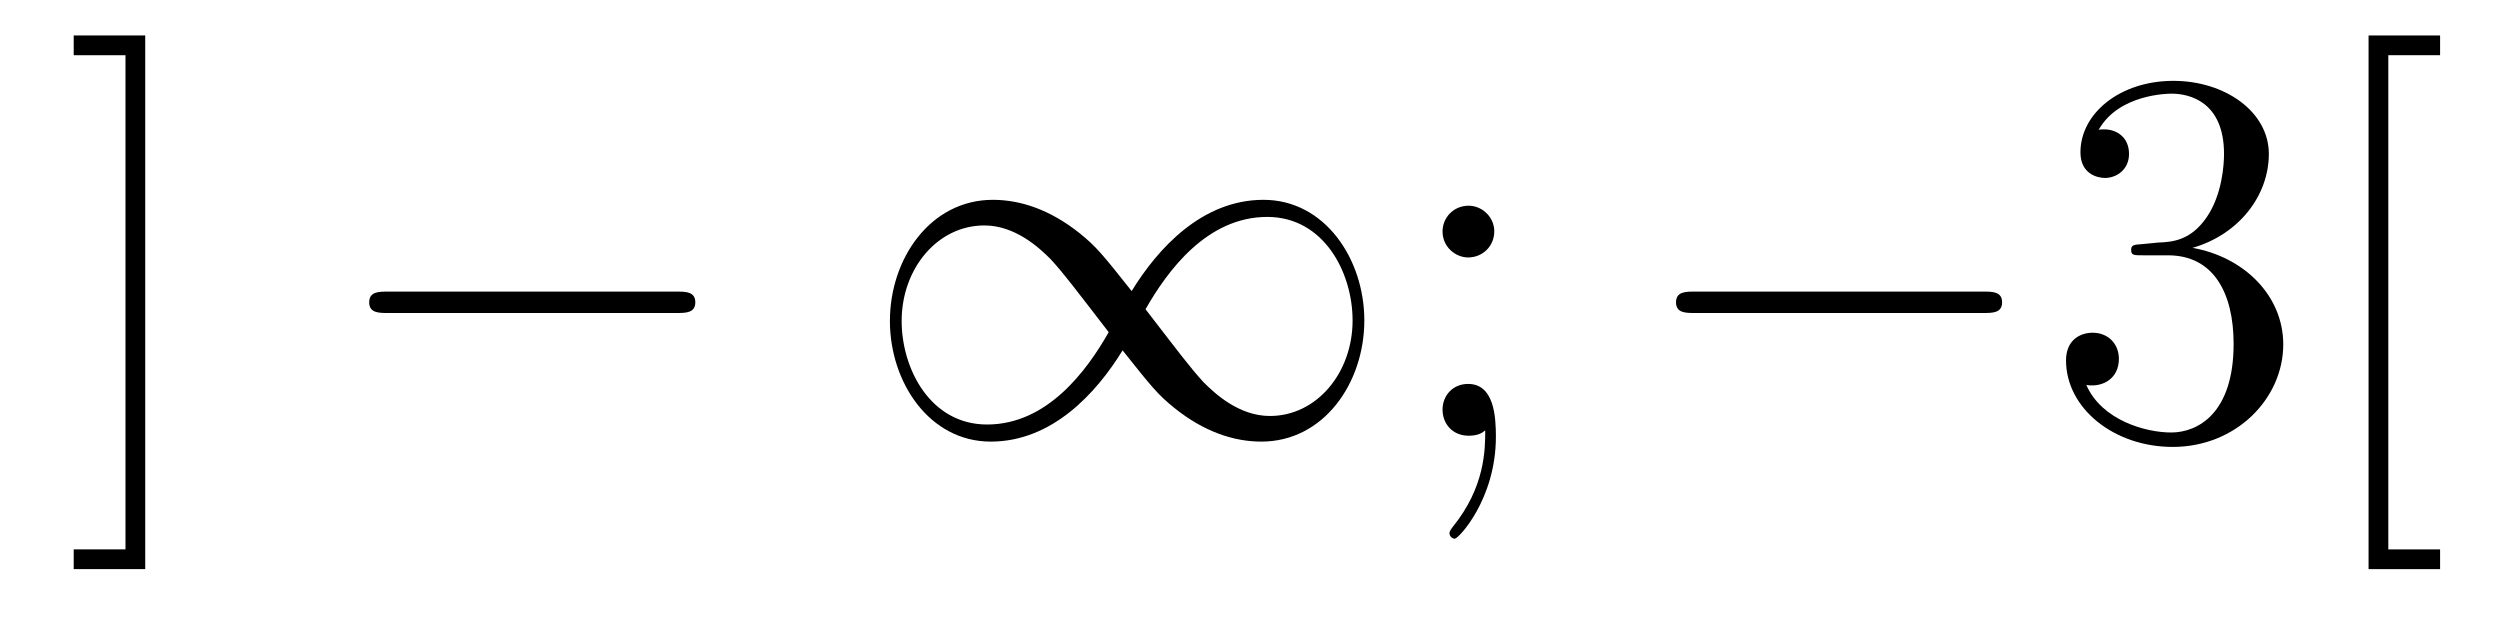 <?xml version='1.0'?>
<!-- This file was generated by dvisvgm 1.14.1 -->
<svg height='14pt' version='1.1' viewBox='0 -14 56 14' width='56pt' xmlns='http://www.w3.org/2000/svg' xmlns:xlink='http://www.w3.org/1999/xlink'>
<g id='page1'>
<g transform='matrix(1 0 0 1 -127 650)'>
<path d='M130.253 -663.206H128.651V-662.763H129.811V-651.694H128.651V-651.252H130.253V-663.206Z' fill-rule='evenodd'/>
<path d='M142.156 -656.989C142.359 -656.989 142.575 -656.989 142.575 -657.228C142.575 -657.468 142.359 -657.468 142.156 -657.468H135.689C135.486 -657.468 135.27 -657.468 135.27 -657.228C135.27 -656.989 135.486 -656.989 135.689 -656.989H142.156Z' fill-rule='evenodd'/>
<path d='M152.349 -657.48C151.704 -658.293 151.56 -658.472 151.19 -658.771C150.52 -659.308 149.851 -659.524 149.241 -659.524C147.843 -659.524 146.934 -658.209 146.934 -656.81C146.934 -655.435 147.819 -654.108 149.193 -654.108C150.568 -654.108 151.56 -655.196 152.146 -656.152C152.792 -655.34 152.935 -655.16 153.306 -654.862C153.975 -654.324 154.644 -654.108 155.254 -654.108C156.653 -654.108 157.561 -655.423 157.561 -656.822C157.561 -658.197 156.677 -659.524 155.302 -659.524C153.927 -659.524 152.935 -658.436 152.349 -657.48ZM152.66 -657.073C153.15 -657.934 154.035 -659.141 155.386 -659.141C156.653 -659.141 157.298 -657.898 157.298 -656.822C157.298 -655.651 156.497 -654.682 155.445 -654.682C154.752 -654.682 154.214 -655.184 153.963 -655.435C153.664 -655.758 153.389 -656.129 152.66 -657.073ZM151.835 -656.559C151.345 -655.698 150.461 -654.491 149.11 -654.491C147.843 -654.491 147.197 -655.734 147.197 -656.81C147.197 -657.982 147.998 -658.95 149.05 -658.95C149.743 -658.95 150.281 -658.448 150.532 -658.197C150.831 -657.874 151.106 -657.503 151.835 -656.559Z' fill-rule='evenodd'/>
<path d='M160.472 -658.818C160.472 -659.141 160.197 -659.392 159.898 -659.392C159.552 -659.392 159.313 -659.117 159.313 -658.818C159.313 -658.46 159.611 -658.233 159.886 -658.233C160.209 -658.233 160.472 -658.484 160.472 -658.818ZM160.269 -654.36C160.269 -653.941 160.269 -653.092 159.54 -652.196C159.468 -652.1 159.468 -652.076 159.468 -652.053C159.468 -651.993 159.528 -651.933 159.588 -651.933C159.671 -651.933 160.508 -652.818 160.508 -654.216C160.508 -654.658 160.472 -655.4 159.886 -655.4C159.54 -655.4 159.313 -655.137 159.313 -654.826C159.313 -654.503 159.54 -654.24 159.898 -654.24C160.125 -654.24 160.209 -654.312 160.269 -654.36Z' fill-rule='evenodd'/>
<path d='M171.429 -656.989C171.632 -656.989 171.847 -656.989 171.847 -657.228C171.847 -657.468 171.632 -657.468 171.429 -657.468H164.962C164.758 -657.468 164.543 -657.468 164.543 -657.228C164.543 -656.989 164.758 -656.989 164.962 -656.989H171.429Z' fill-rule='evenodd'/>
<path d='M174.989 -658.532C174.786 -658.52 174.738 -658.507 174.738 -658.4C174.738 -658.281 174.798 -658.281 175.013 -658.281H175.563C176.579 -658.281 177.033 -657.444 177.033 -656.296C177.033 -654.73 176.22 -654.312 175.634 -654.312C175.06 -654.312 174.08 -654.587 173.734 -655.376C174.116 -655.316 174.463 -655.531 174.463 -655.961C174.463 -656.308 174.212 -656.547 173.877 -656.547C173.59 -656.547 173.279 -656.38 173.279 -655.926C173.279 -654.862 174.343 -653.989 175.67 -653.989C177.093 -653.989 178.145 -655.077 178.145 -656.284C178.145 -657.384 177.26 -658.245 176.112 -658.448C177.152 -658.747 177.822 -659.619 177.822 -660.552C177.822 -661.496 176.842 -662.189 175.682 -662.189C174.487 -662.189 173.602 -661.46 173.602 -660.588C173.602 -660.109 173.973 -660.014 174.152 -660.014C174.403 -660.014 174.69 -660.193 174.69 -660.552C174.69 -660.934 174.403 -661.102 174.14 -661.102C174.068 -661.102 174.045 -661.102 174.009 -661.09C174.463 -661.902 175.586 -661.902 175.646 -661.902C176.041 -661.902 176.818 -661.723 176.818 -660.552C176.818 -660.325 176.782 -659.655 176.435 -659.141C176.077 -658.615 175.67 -658.579 175.347 -658.567L174.989 -658.532ZM181.658 -651.252V-651.694H180.498V-662.763H181.658V-663.206H180.056V-651.252H181.658Z' fill-rule='evenodd'/>
</g>
</g>
</svg>
